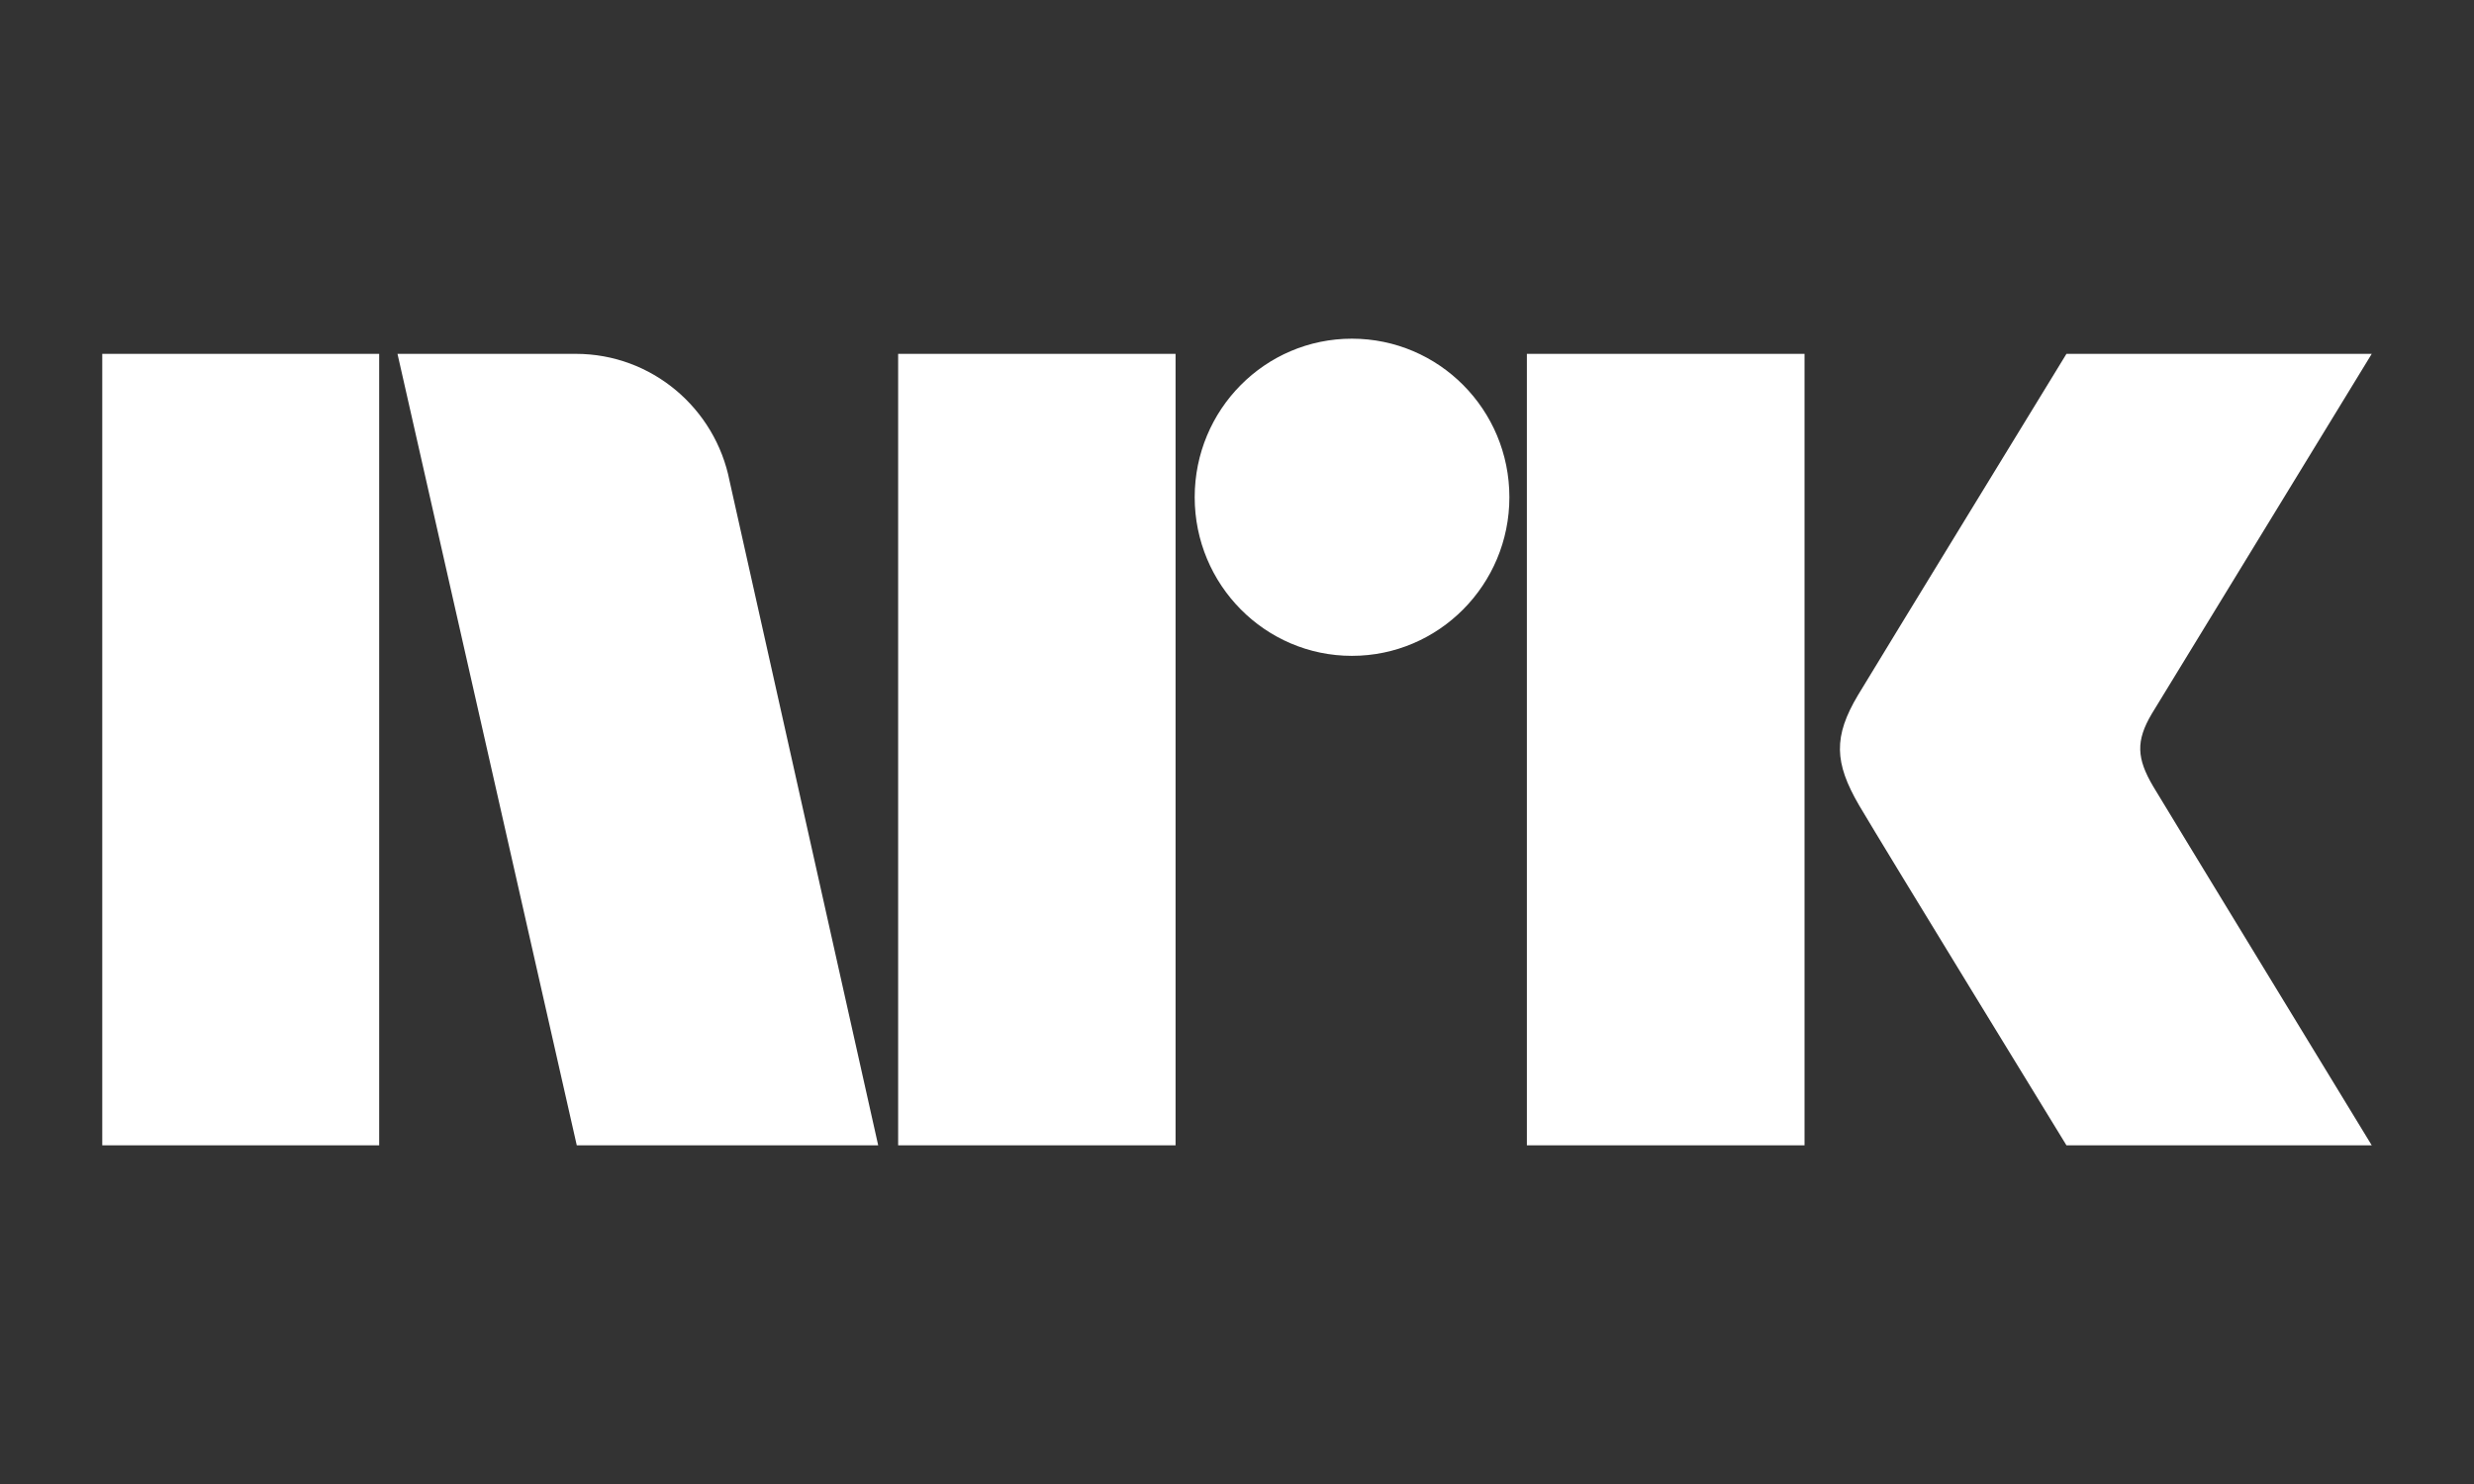 <svg width="30" height="18" viewBox="0 0 30 18" fill="none" xmlns="http://www.w3.org/2000/svg">
<rect x="0" y="0" width="30" height="18" fill="#333333" stroke="none"/>
<path d="M26.11 9.539C25.909 9.198 25.898 8.988 26.092 8.659L28.76 4.292H25.058C25.058 4.292 22.835 7.926 22.531 8.43C22.23 8.935 22.242 9.249 22.543 9.767C22.847 10.284 25.058 13.892 25.058 13.892H28.76C28.76 13.892 26.14 9.593 26.11 9.539ZM18.515 13.892H21.882V4.292H18.515M16.393 4.108C15.34 4.108 14.487 4.968 14.487 6.031C14.487 7.092 15.34 7.955 16.393 7.955C17.448 7.955 18.303 7.092 18.303 6.031C18.303 4.968 17.448 4.108 16.393 4.108ZM10.891 13.892H14.255V4.292H10.891M1.24 13.892H4.598V4.292H1.24M8.847 5.834C8.675 4.955 7.905 4.292 6.983 4.292H4.82L6.994 13.892H10.649L8.847 5.834Z" fill="white"/>
</svg>
